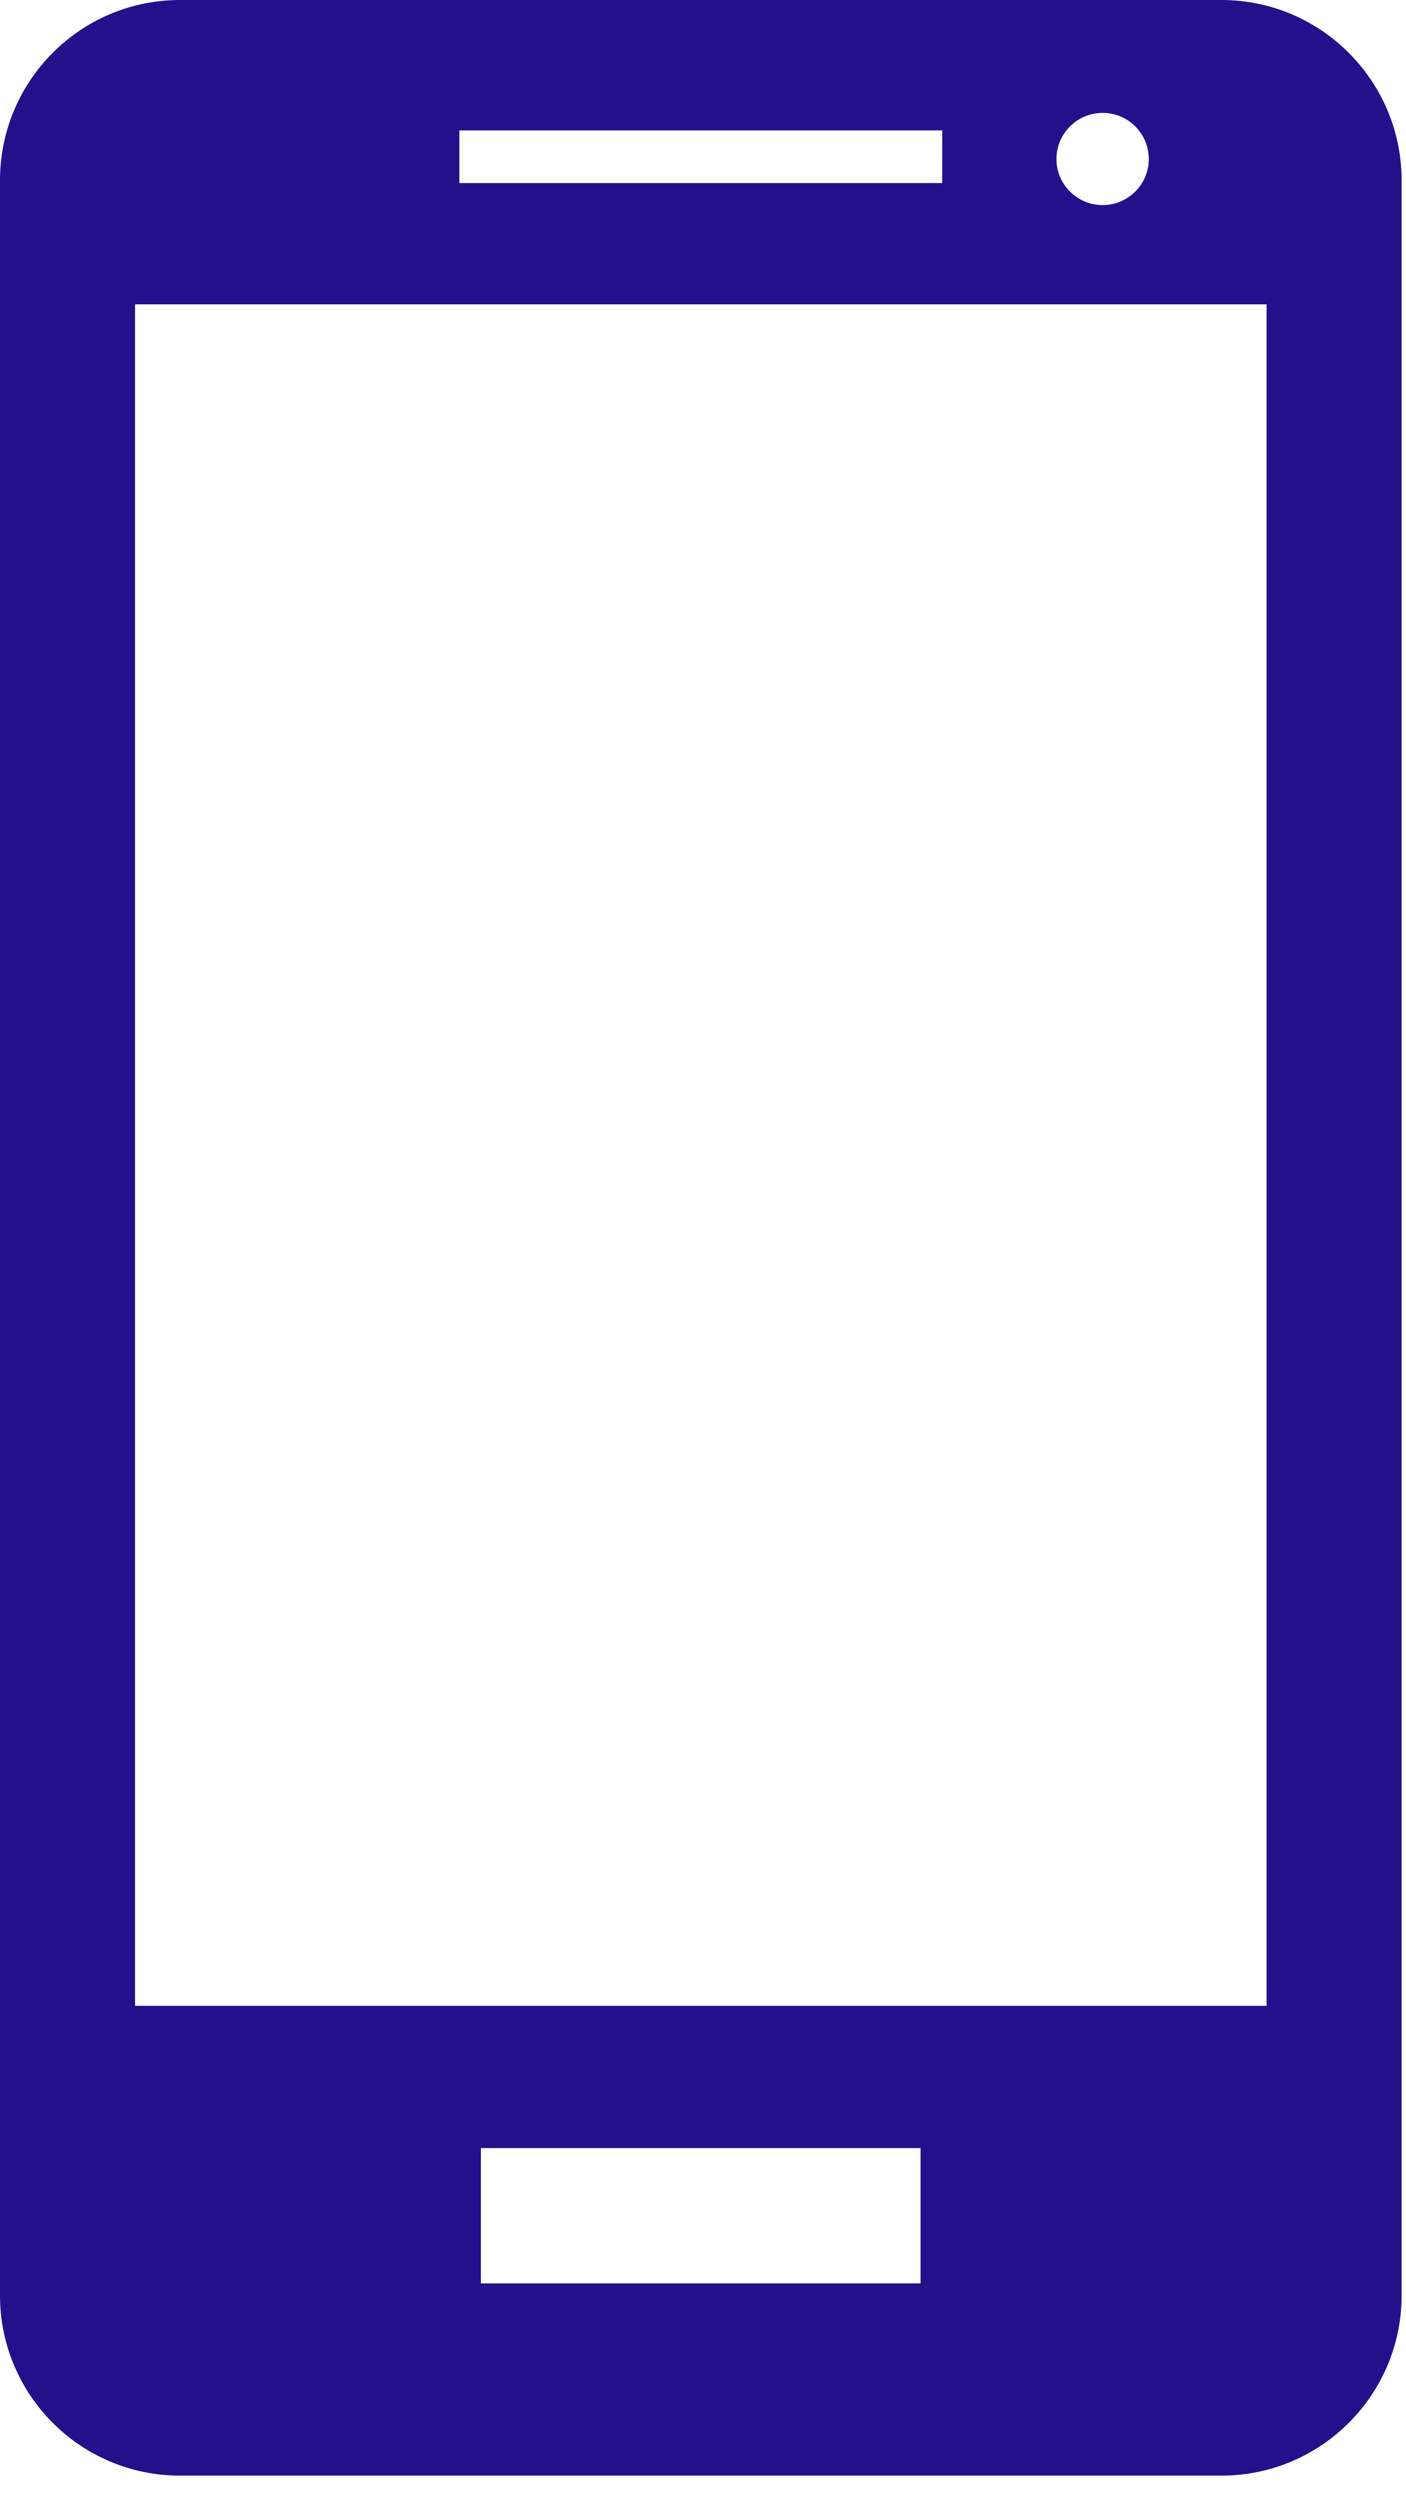 <svg width="18" height="32" viewBox="0 0 18 32" fill="none" xmlns="http://www.w3.org/2000/svg">
<path d="M15.637 0H2.305C1.03 0 0 1.034 0 2.309V29.379C0 30.65 1.03 31.685 2.305 31.685H15.637C16.91 31.685 17.944 30.651 17.944 29.379V2.309C17.943 1.034 16.91 0 15.637 0ZM16.215 25.672H1.729V3.895H16.215V25.672ZM12.062 2.343H5.881V1.669H12.063L12.062 2.343ZM14.707 2.035C14.707 2.361 14.441 2.625 14.116 2.625C13.79 2.625 13.525 2.36 13.525 2.035C13.525 1.71 13.79 1.445 14.116 1.445C14.442 1.444 14.707 1.709 14.707 2.035ZM11.785 29.225H6.156V27.493H11.785V29.225Z" fill="#24108A"/>
</svg>
